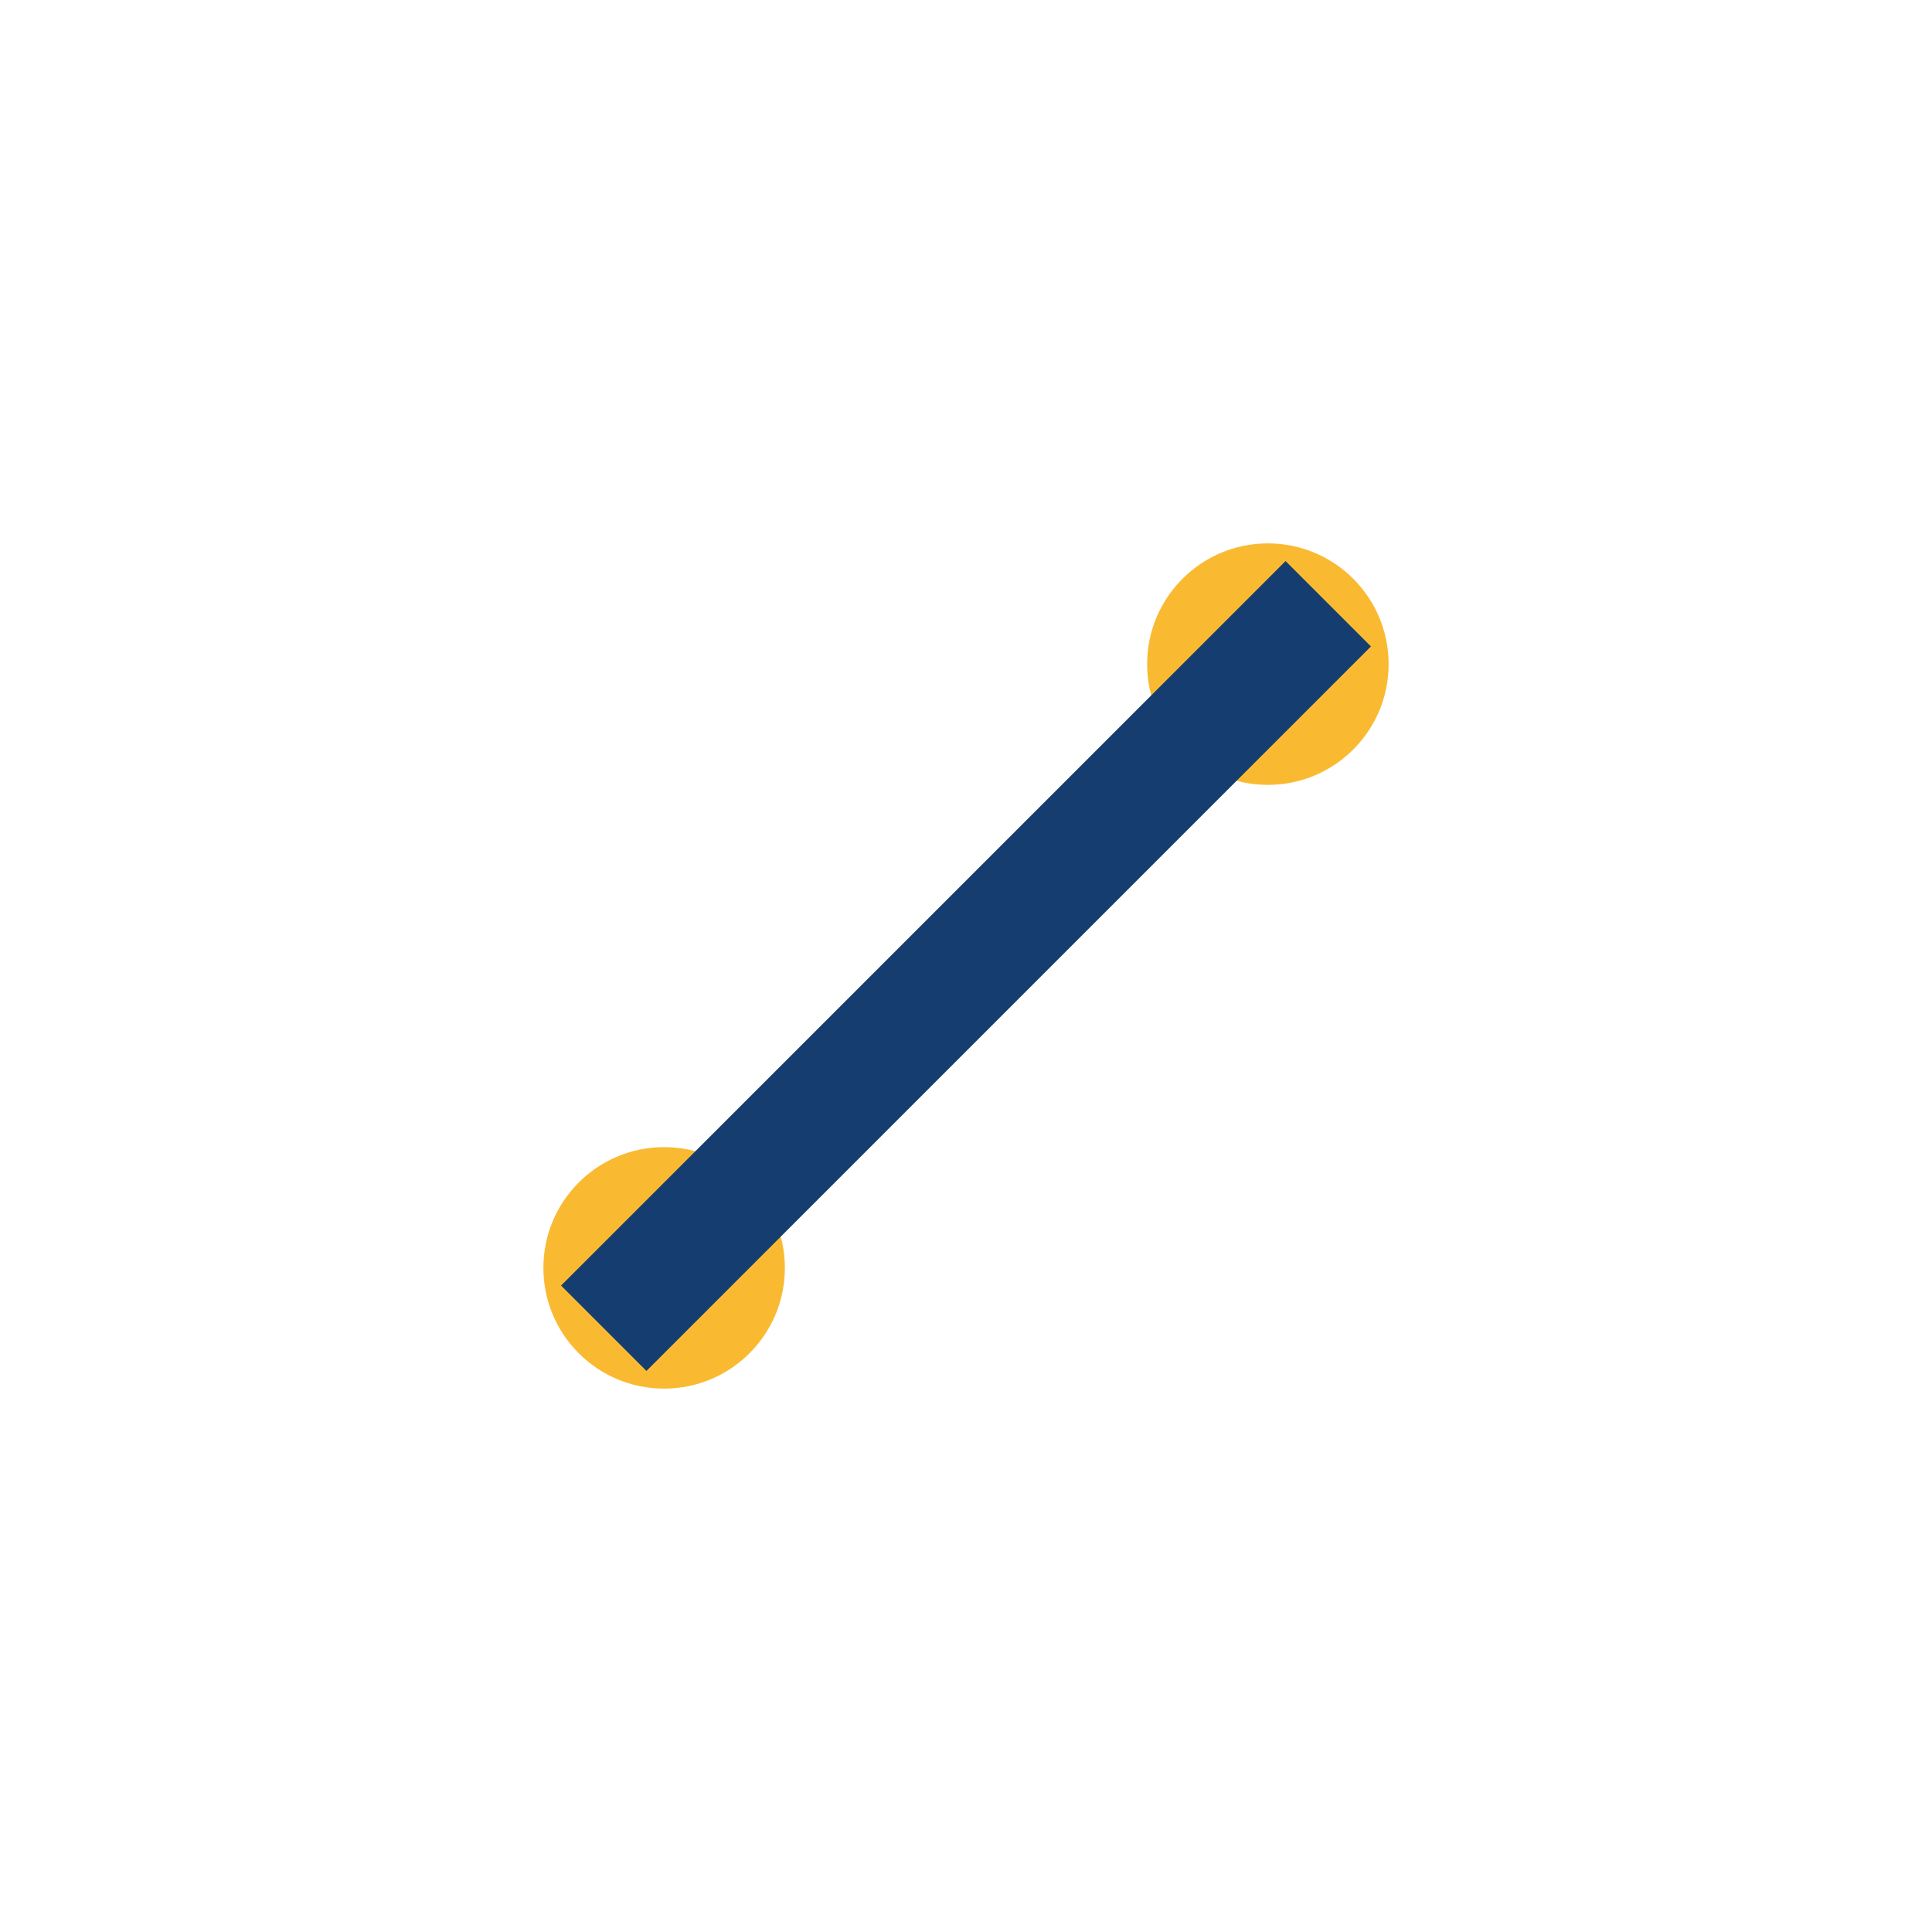 <?xml version="1.0" encoding="UTF-8"?>
<svg xmlns="http://www.w3.org/2000/svg" width="32" height="32" viewBox="0 0 32 32"><circle cx="11" cy="21" r="2" fill="#F9BA32"/><circle cx="21" cy="11" r="2" fill="#F9BA32"/><path d="M10 22l12-12" stroke="#153D6F" stroke-width="2"/></svg>